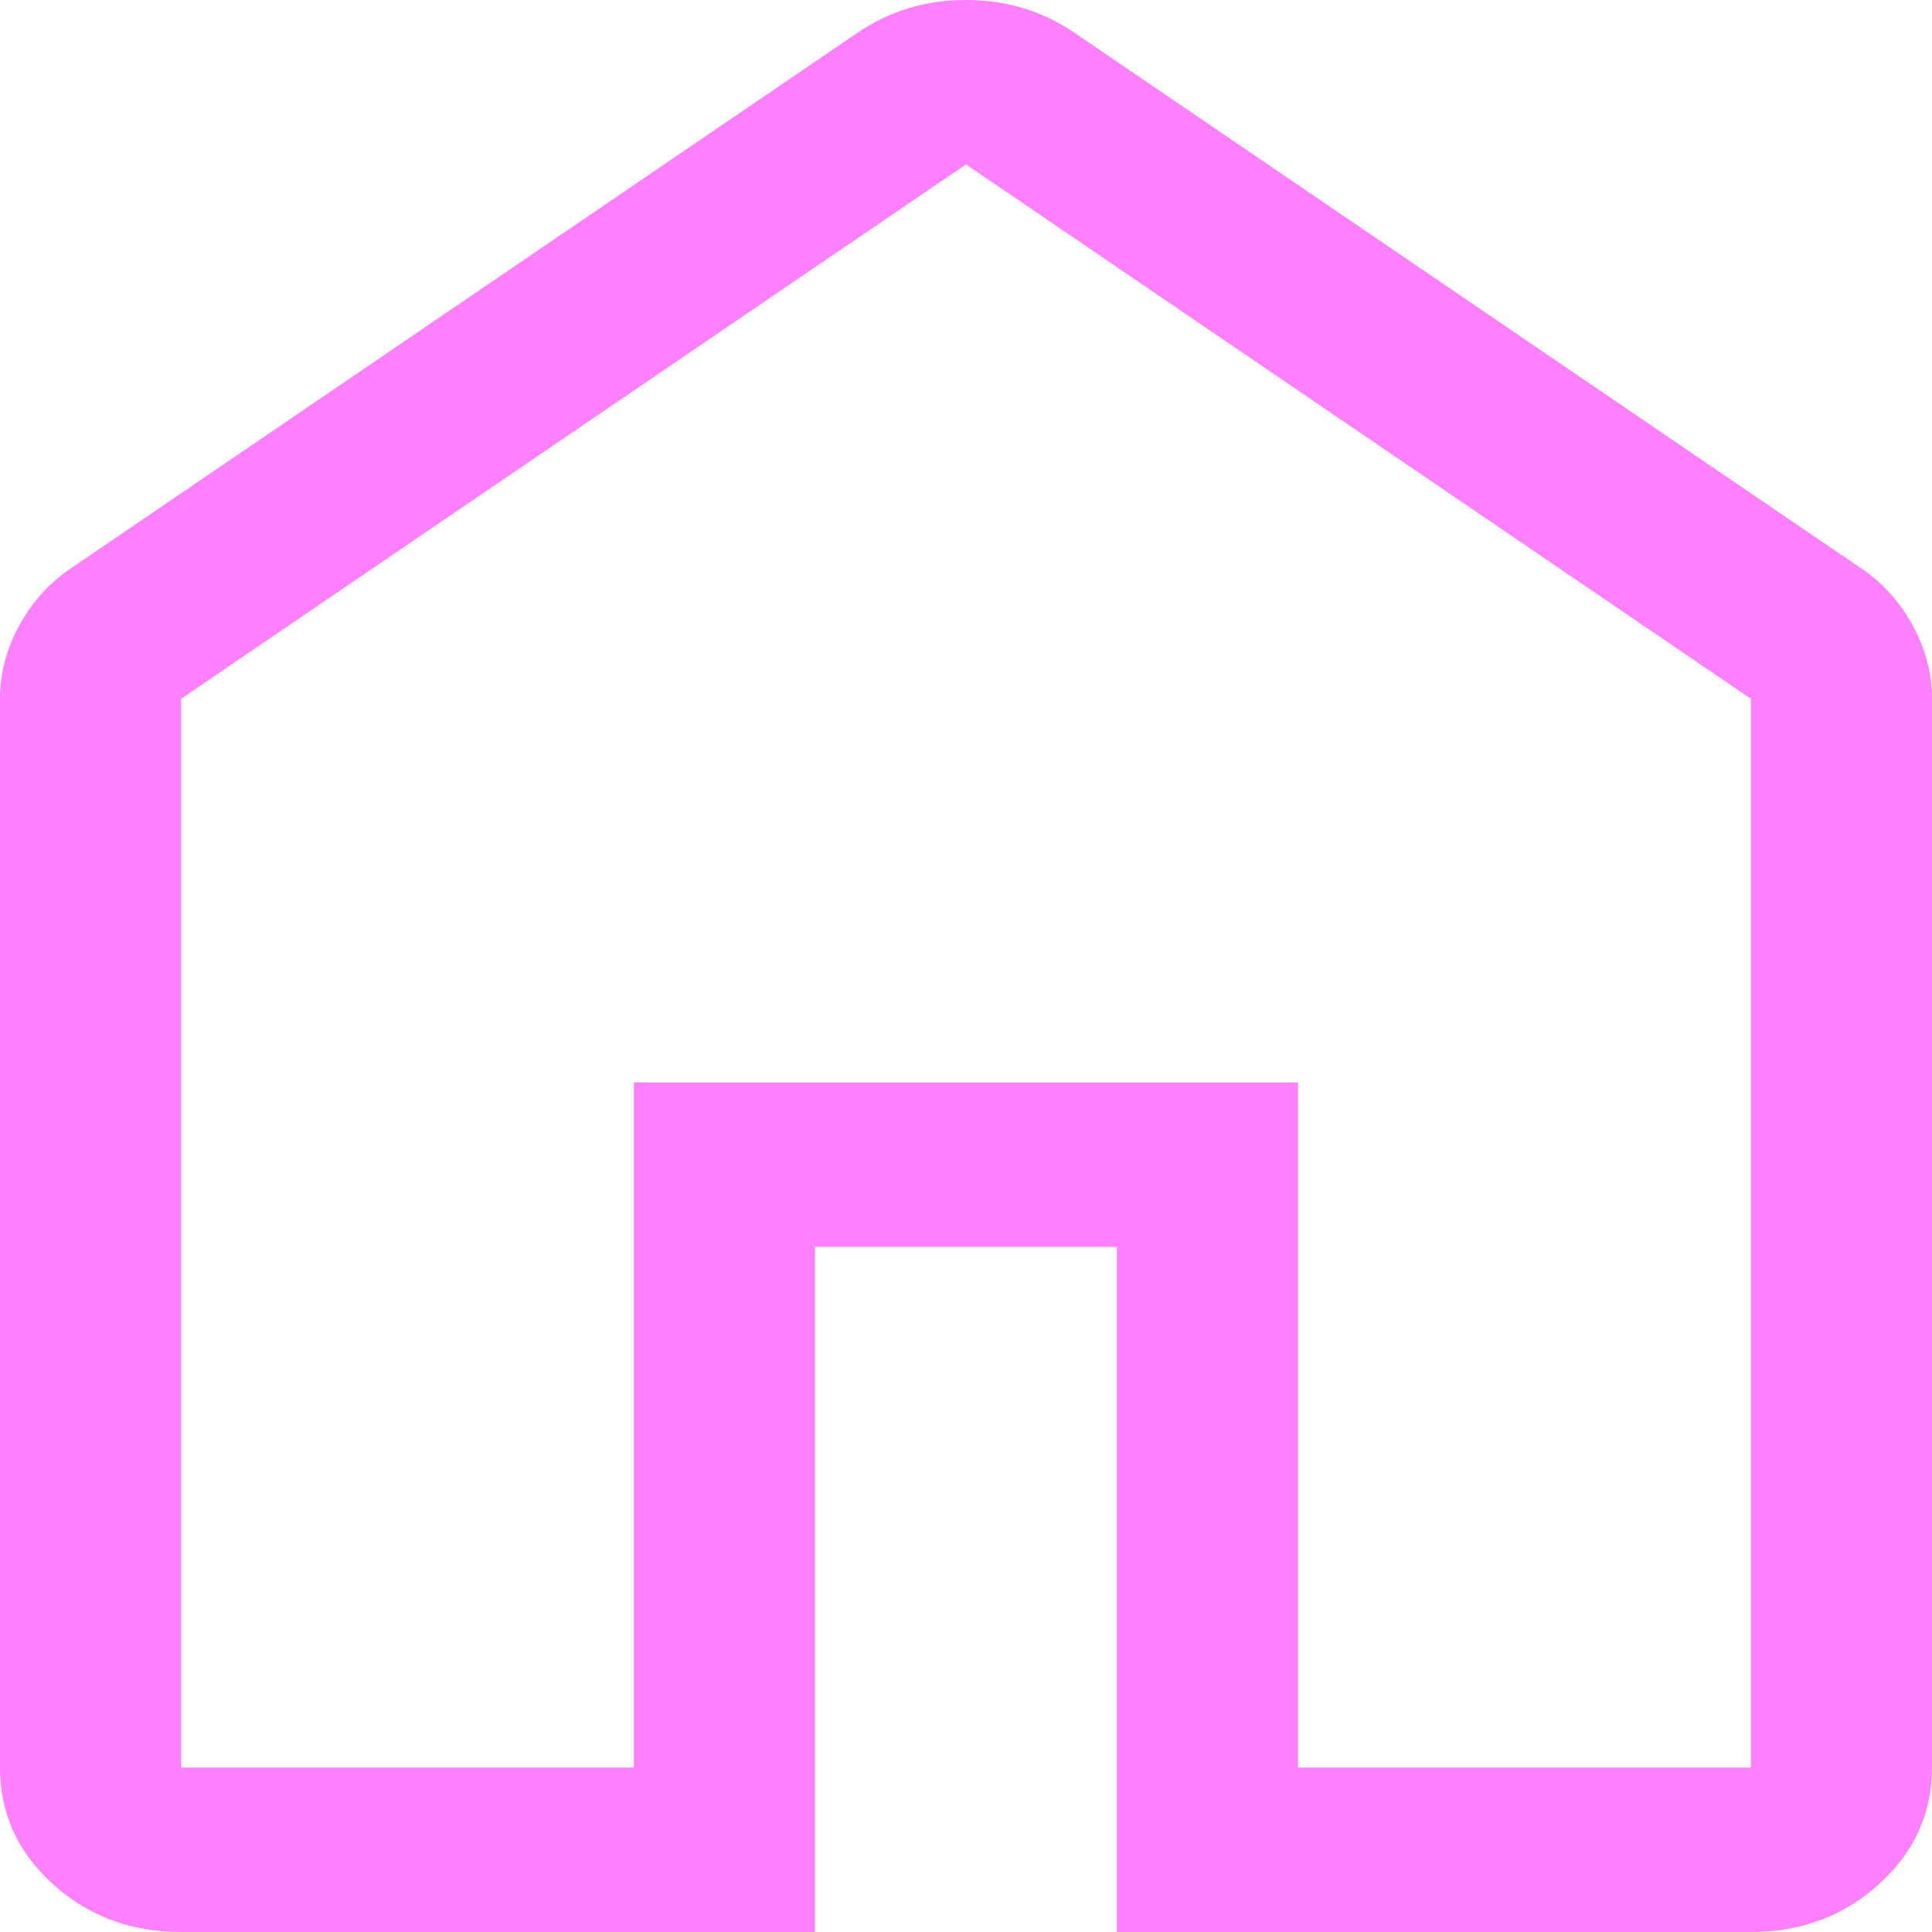 <svg viewBox="0 0 32 32" xmlns="http://www.w3.org/2000/svg">
  <path fill="#FF80FF" d="m 3,29.277 h 7.5 V 17.929 h 11 V 29.277 H 29 V 11.574 L 16,2.723 3,11.574 Z M 3,32 Q 1.75,32 0.875,31.206 0,30.411 0,29.277 V 11.574 Q 0,10.939 0.325,10.349 0.65,9.759 1.2,9.396 l 13,-8.851 Q 14.6,0.272 15.05,0.136 15.5,0 16,0 q 0.5,0 0.95,0.136 0.45,0.136 0.85,0.409 l 13,8.851 Q 31.35,9.759 31.675,10.349 32,10.939 32,11.574 v 17.702 q 0,1.135 -0.875,1.929 Q 30.25,32 29,32 H 18.5 V 20.652 h -5 V 32 Z M 16,15.977 Z"/>
</svg>